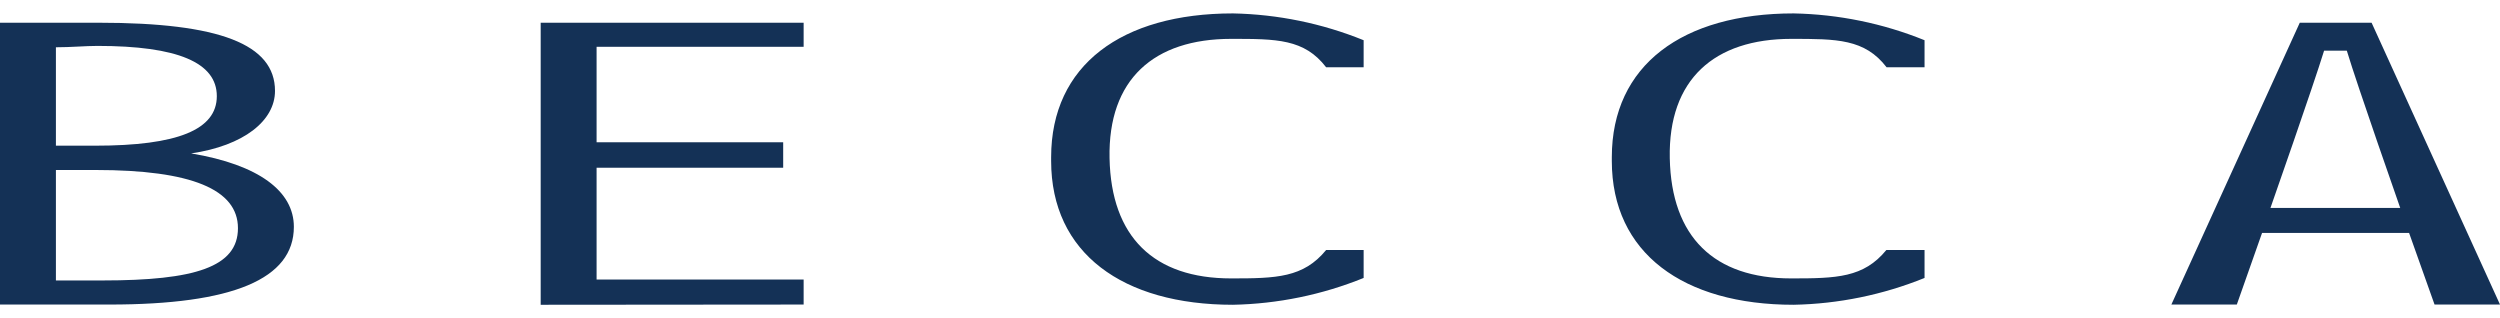 <?xml version="1.0" encoding="UTF-8"?>
<svg width="110px" height="14px" viewBox="0 0 110 14" version="1.1" xmlns="http://www.w3.org/2000/svg" xmlns:xlink="http://www.w3.org/1999/xlink">
    <!-- Generator: Sketch 60.1 (88133) - https://sketch.com -->
    <title>client_logo_becca</title>
    <desc>Created with Sketch.</desc>
    <g id="Page-1" stroke="none" stroke-width="1" fill="none" fill-rule="evenodd">
        <g id="client_logo_becca" fill="#143156" fill-rule="nonzero">
            <path d="M2.46,7.48 L4.22,7.48 C8.41,7.48 10.47,8.33 10.47,10.04 C10.47,11.75 8.57,12.34 4.52,12.34 C3.89,12.34 3.22,12.34 2.46,12.34 L2.46,7.48 Z M0,1 L0,13.4 L4.82,13.4 C10.24,13.4 12.93,12.28 12.93,9.98 C12.93,8.42 11.4,7.25 8.41,6.75 L8.41,6.75 C10.73,6.41 12.1,5.31 12.1,4 C12.1,1.95 9.67,1 4.35,1 L0,1 Z M2.46,2.08 C3.12,2.08 3.76,2.02 4.29,2.02 C7.81,2.02 9.54,2.75 9.54,4.23 C9.54,5.71 7.81,6.41 4.19,6.41 C3.66,6.41 3.09,6.41 2.46,6.41 L2.46,2.08 Z" id="Shape"></path>
            <polygon id="Path" points="23.79 13.41 23.79 1 35.36 1 35.36 2.06 26.25 2.06 26.25 6.26 34.46 6.26 34.46 7.38 26.25 7.38 26.25 12.3 35.36 12.3 35.36 13.4"></polygon>
            <path d="M54.17,1.71 C56.17,1.71 57.39,1.71 58.35,2.96 L60,2.96 L60,1.77 C58.172,1.029 56.223,0.629 54.25,0.59 C49.36,0.59 46.25,2.86 46.25,6.92 L46.25,6.92 L46.25,7.08 C46.25,11.14 49.4,13.41 54.25,13.41 C56.223,13.371 58.172,12.971 60,12.23 L60,11 L58.35,11 C57.35,12.22 56.16,12.25 54.17,12.25 C50.77,12.25 48.89,10.43 48.82,6.96 C48.75,3.49 50.77,1.71 54.17,1.71 Z" id="Path"></path>
            <path d="M78.82,1.71 C80.82,1.71 82.05,1.71 83.01,2.96 L84.68,2.96 L84.68,1.77 C82.848,1.028 80.896,0.628 78.92,0.59 C74.04,0.59 70.92,2.86 70.92,6.92 L70.92,6.92 C70.92,6.92 70.92,7.08 70.92,7.08 C70.92,11.14 74.07,13.41 78.92,13.41 C80.896,13.372 82.848,12.972 84.68,12.23 L84.68,11 L83,11 C82,12.22 80.81,12.25 78.81,12.25 C75.42,12.25 73.54,10.43 73.47,6.96 C73.4,3.49 75.43,1.71 78.82,1.71 Z" id="Path"></path>
            <path d="M104.35,1 L101.19,1 L95.54,13.4 L98.42,13.4 L99.53,10.25 L106,10.25 L107.12,13.4 L110,13.4 L104.35,1 Z M102.77,9.15 L99.9,9.15 C99.9,9.15 101.79,3.76 102.26,2.23 L103.26,2.23 C103.72,3.76 105.61,9.15 105.61,9.15 L102.77,9.15 Z" id="Shape"></path>
        </g>
    </g>
</svg>